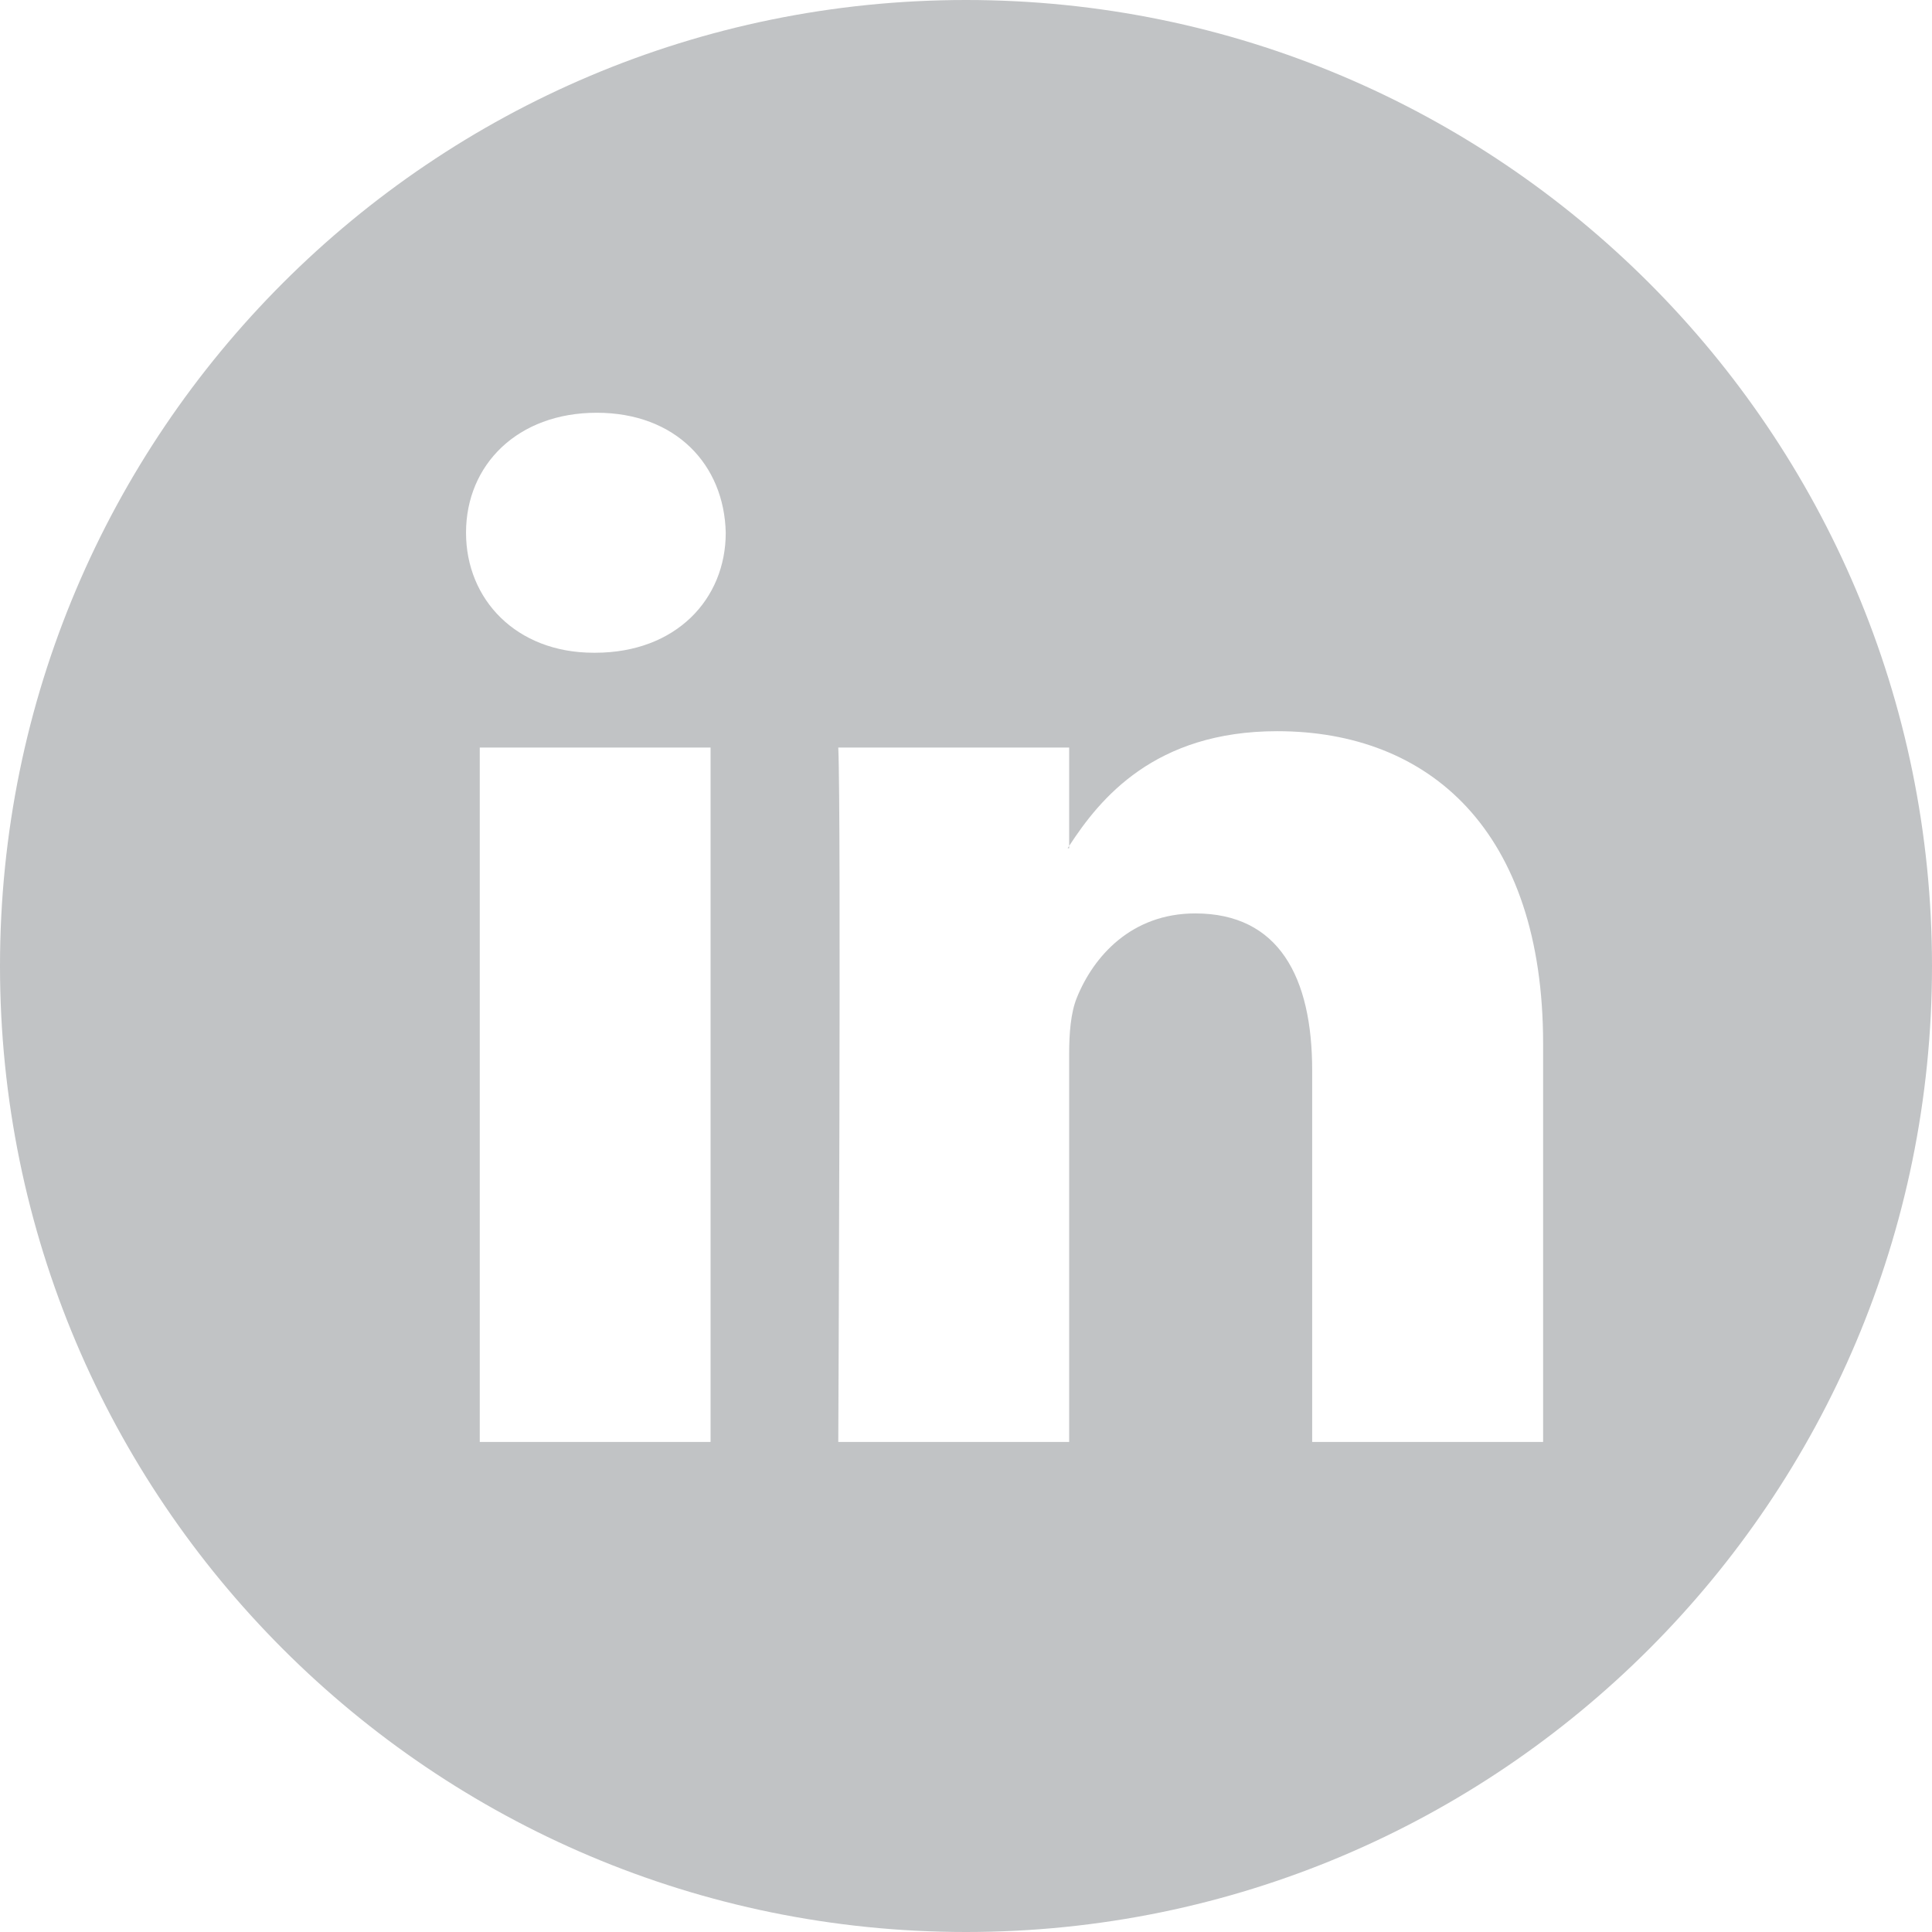 <?xml version="1.0" encoding="UTF-8"?>
<svg xmlns="http://www.w3.org/2000/svg" width="28" height="28" viewBox="0 0 28 28" fill="none">
  <path fill-rule="evenodd" clip-rule="evenodd" d="M28 14C28 21.732 21.732 28 14 28C6.268 28 0 21.732 0 14C0 6.268 6.268 0 14 0C21.732 0 28 6.268 28 14ZM22.364 20.898V15.127C22.364 12.036 20.713 10.597 18.511 10.597C16.733 10.597 15.94 11.575 15.495 12.26V10.834H12.149C12.193 11.778 12.149 20.898 12.149 20.898H15.495V15.277C15.495 14.975 15.518 14.677 15.606 14.461C15.848 13.86 16.398 13.238 17.322 13.238C18.534 13.238 19.017 14.161 19.017 15.513V20.898H22.364ZM15.495 12.26V12.293H15.473C15.476 12.287 15.48 12.281 15.485 12.275C15.488 12.27 15.492 12.265 15.495 12.26ZM6.754 7.721C6.754 6.734 7.503 5.982 8.648 5.982C9.793 5.982 10.496 6.734 10.518 7.721C10.518 8.687 9.793 9.46 8.625 9.46H8.604C7.481 9.46 6.754 8.687 6.754 7.721ZM10.298 20.898H6.953V10.834H10.298V20.898Z" fill="#C1C3C5"></path>
</svg>
